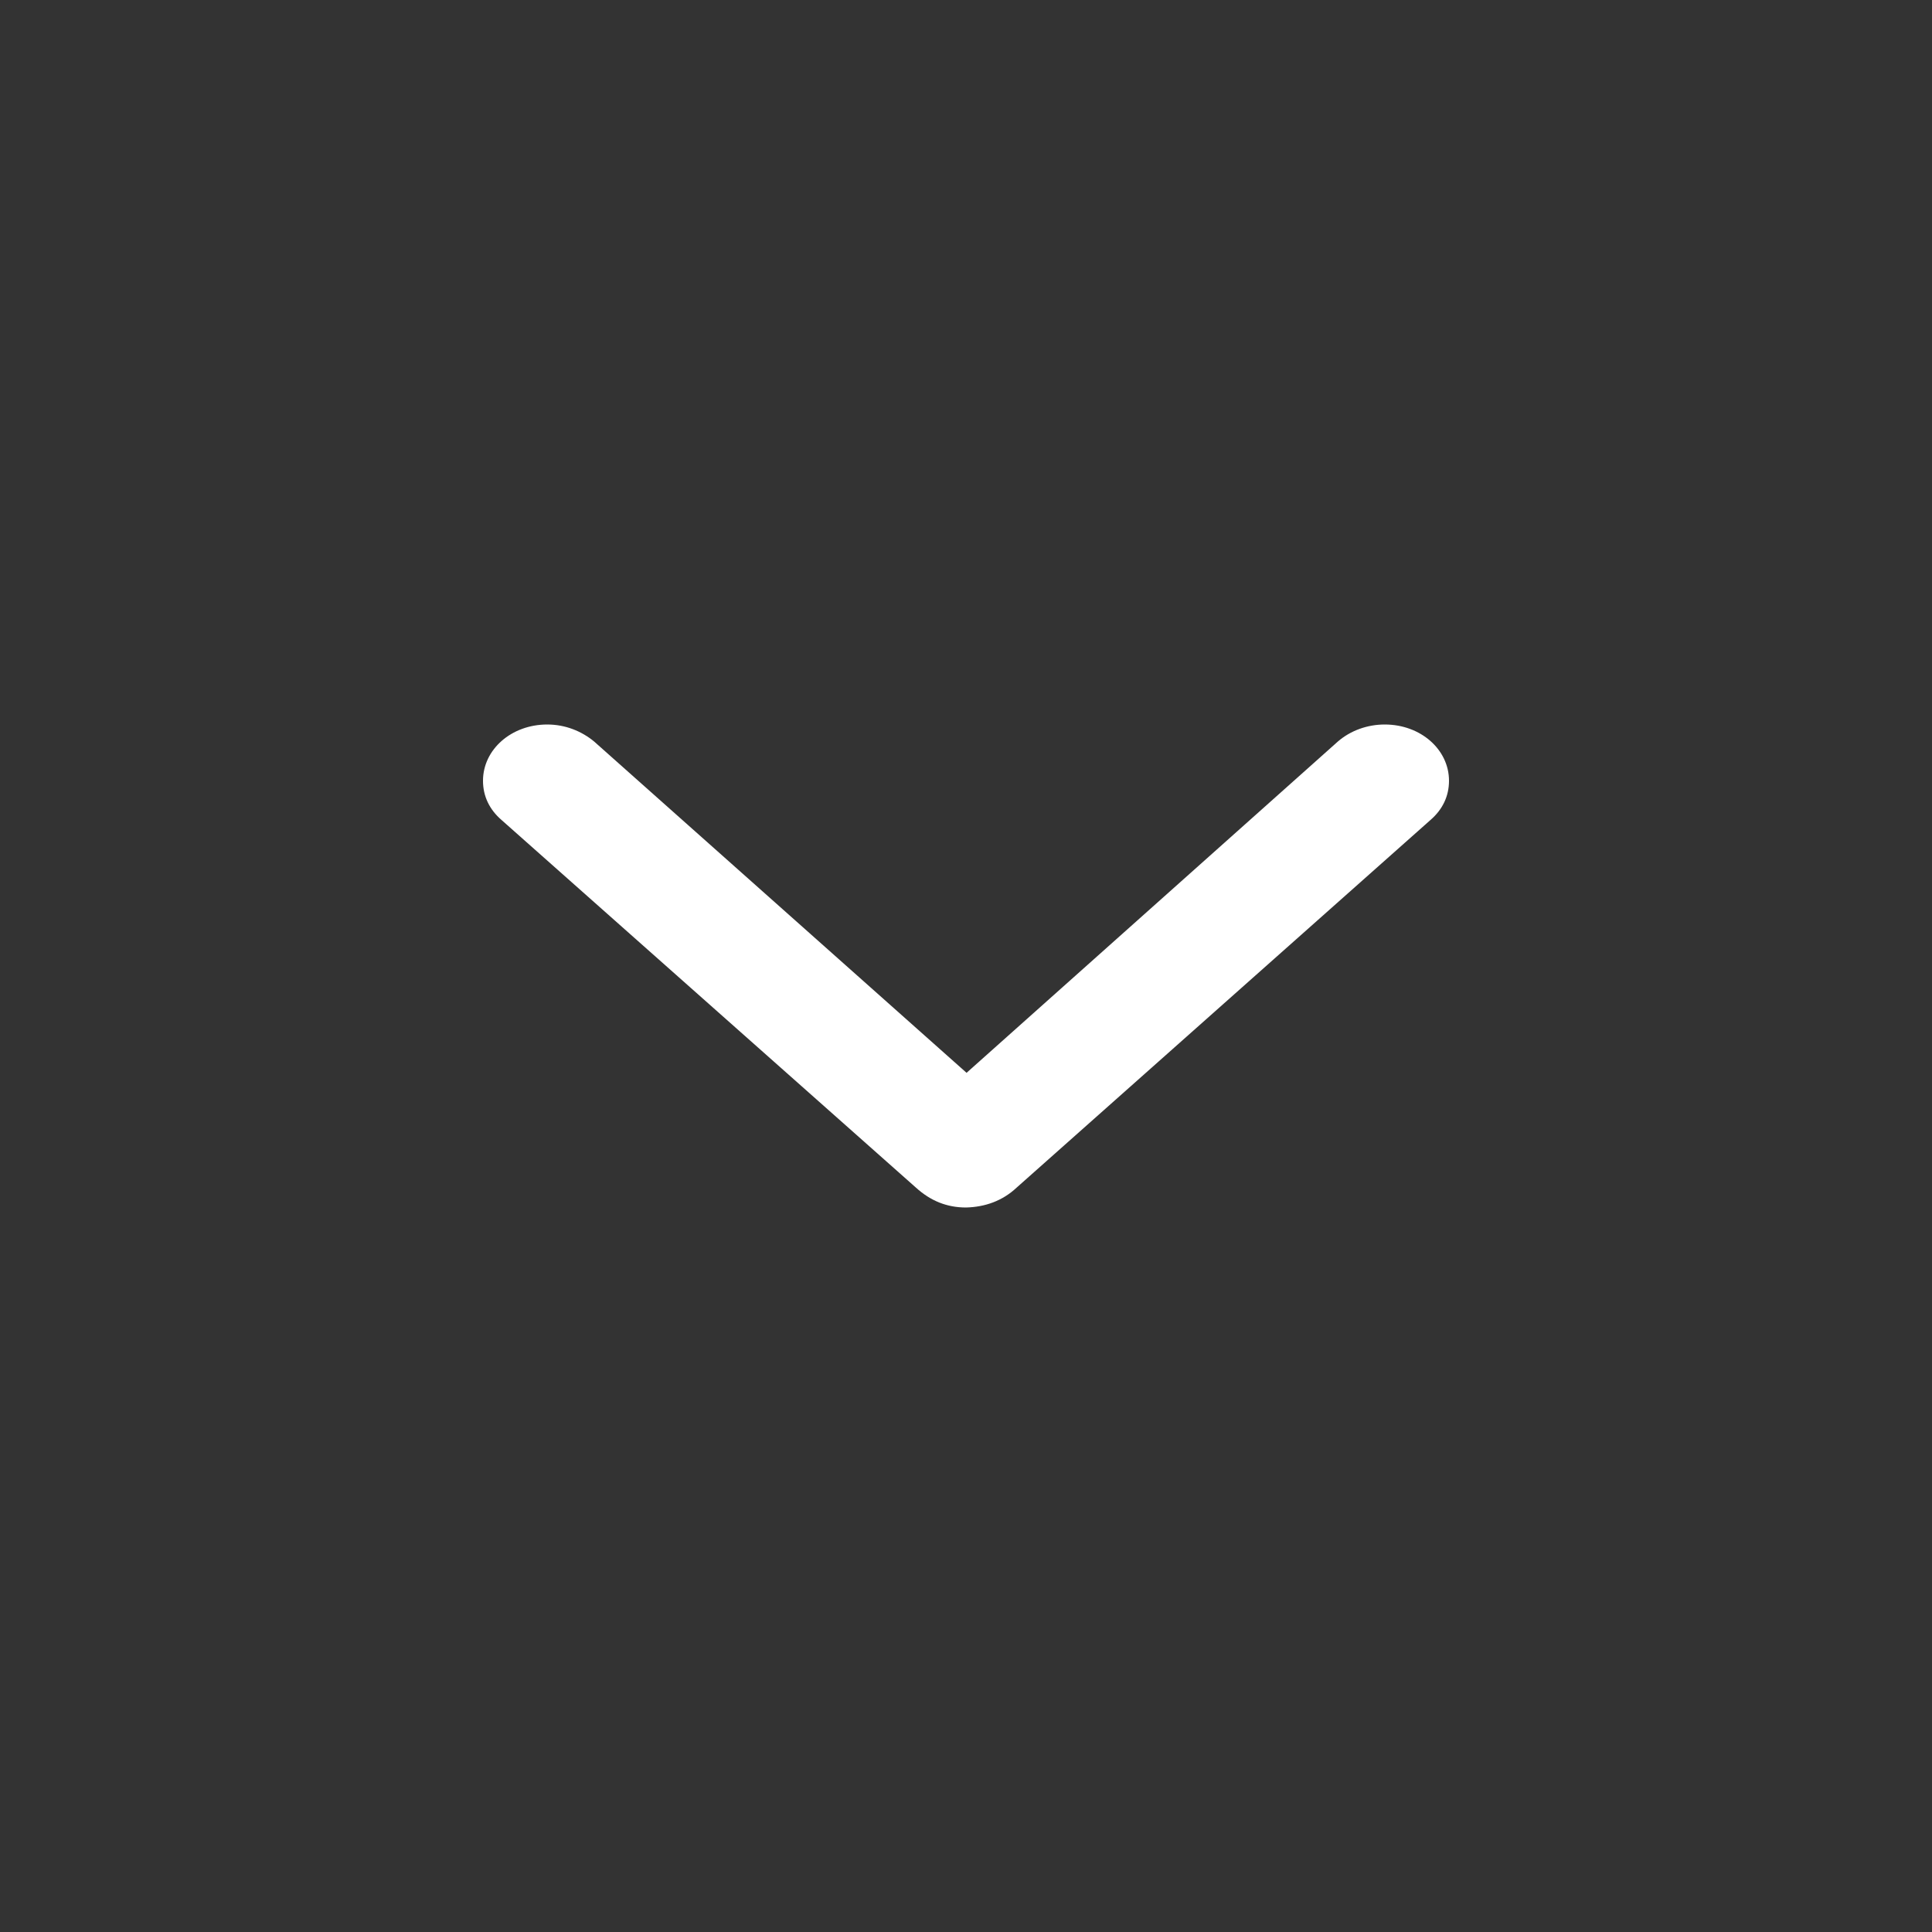 <?xml version="1.0" encoding="UTF-8"?> <svg xmlns="http://www.w3.org/2000/svg" width="24" height="24" viewBox="0 0 24 24" fill="none"><rect x="0" y="0" width="24" height="24" fill="#333333" stroke="none"/><path d="M12 15C12.237 14.994 12.453 14.918 12.629 14.753L17.77 10.186C17.919 10.057 18 9.892 18 9.699C18 9.311 17.648 9 17.202 9C16.985 9 16.776 9.076 16.62 9.211L12.007 13.327L7.38 9.211C7.224 9.082 7.021 9 6.798 9C6.352 9 6 9.311 6 9.699C6 9.892 6.081 10.057 6.23 10.186L11.378 14.753C11.56 14.918 11.763 15 12 15Z" fill="white"></path></svg> 